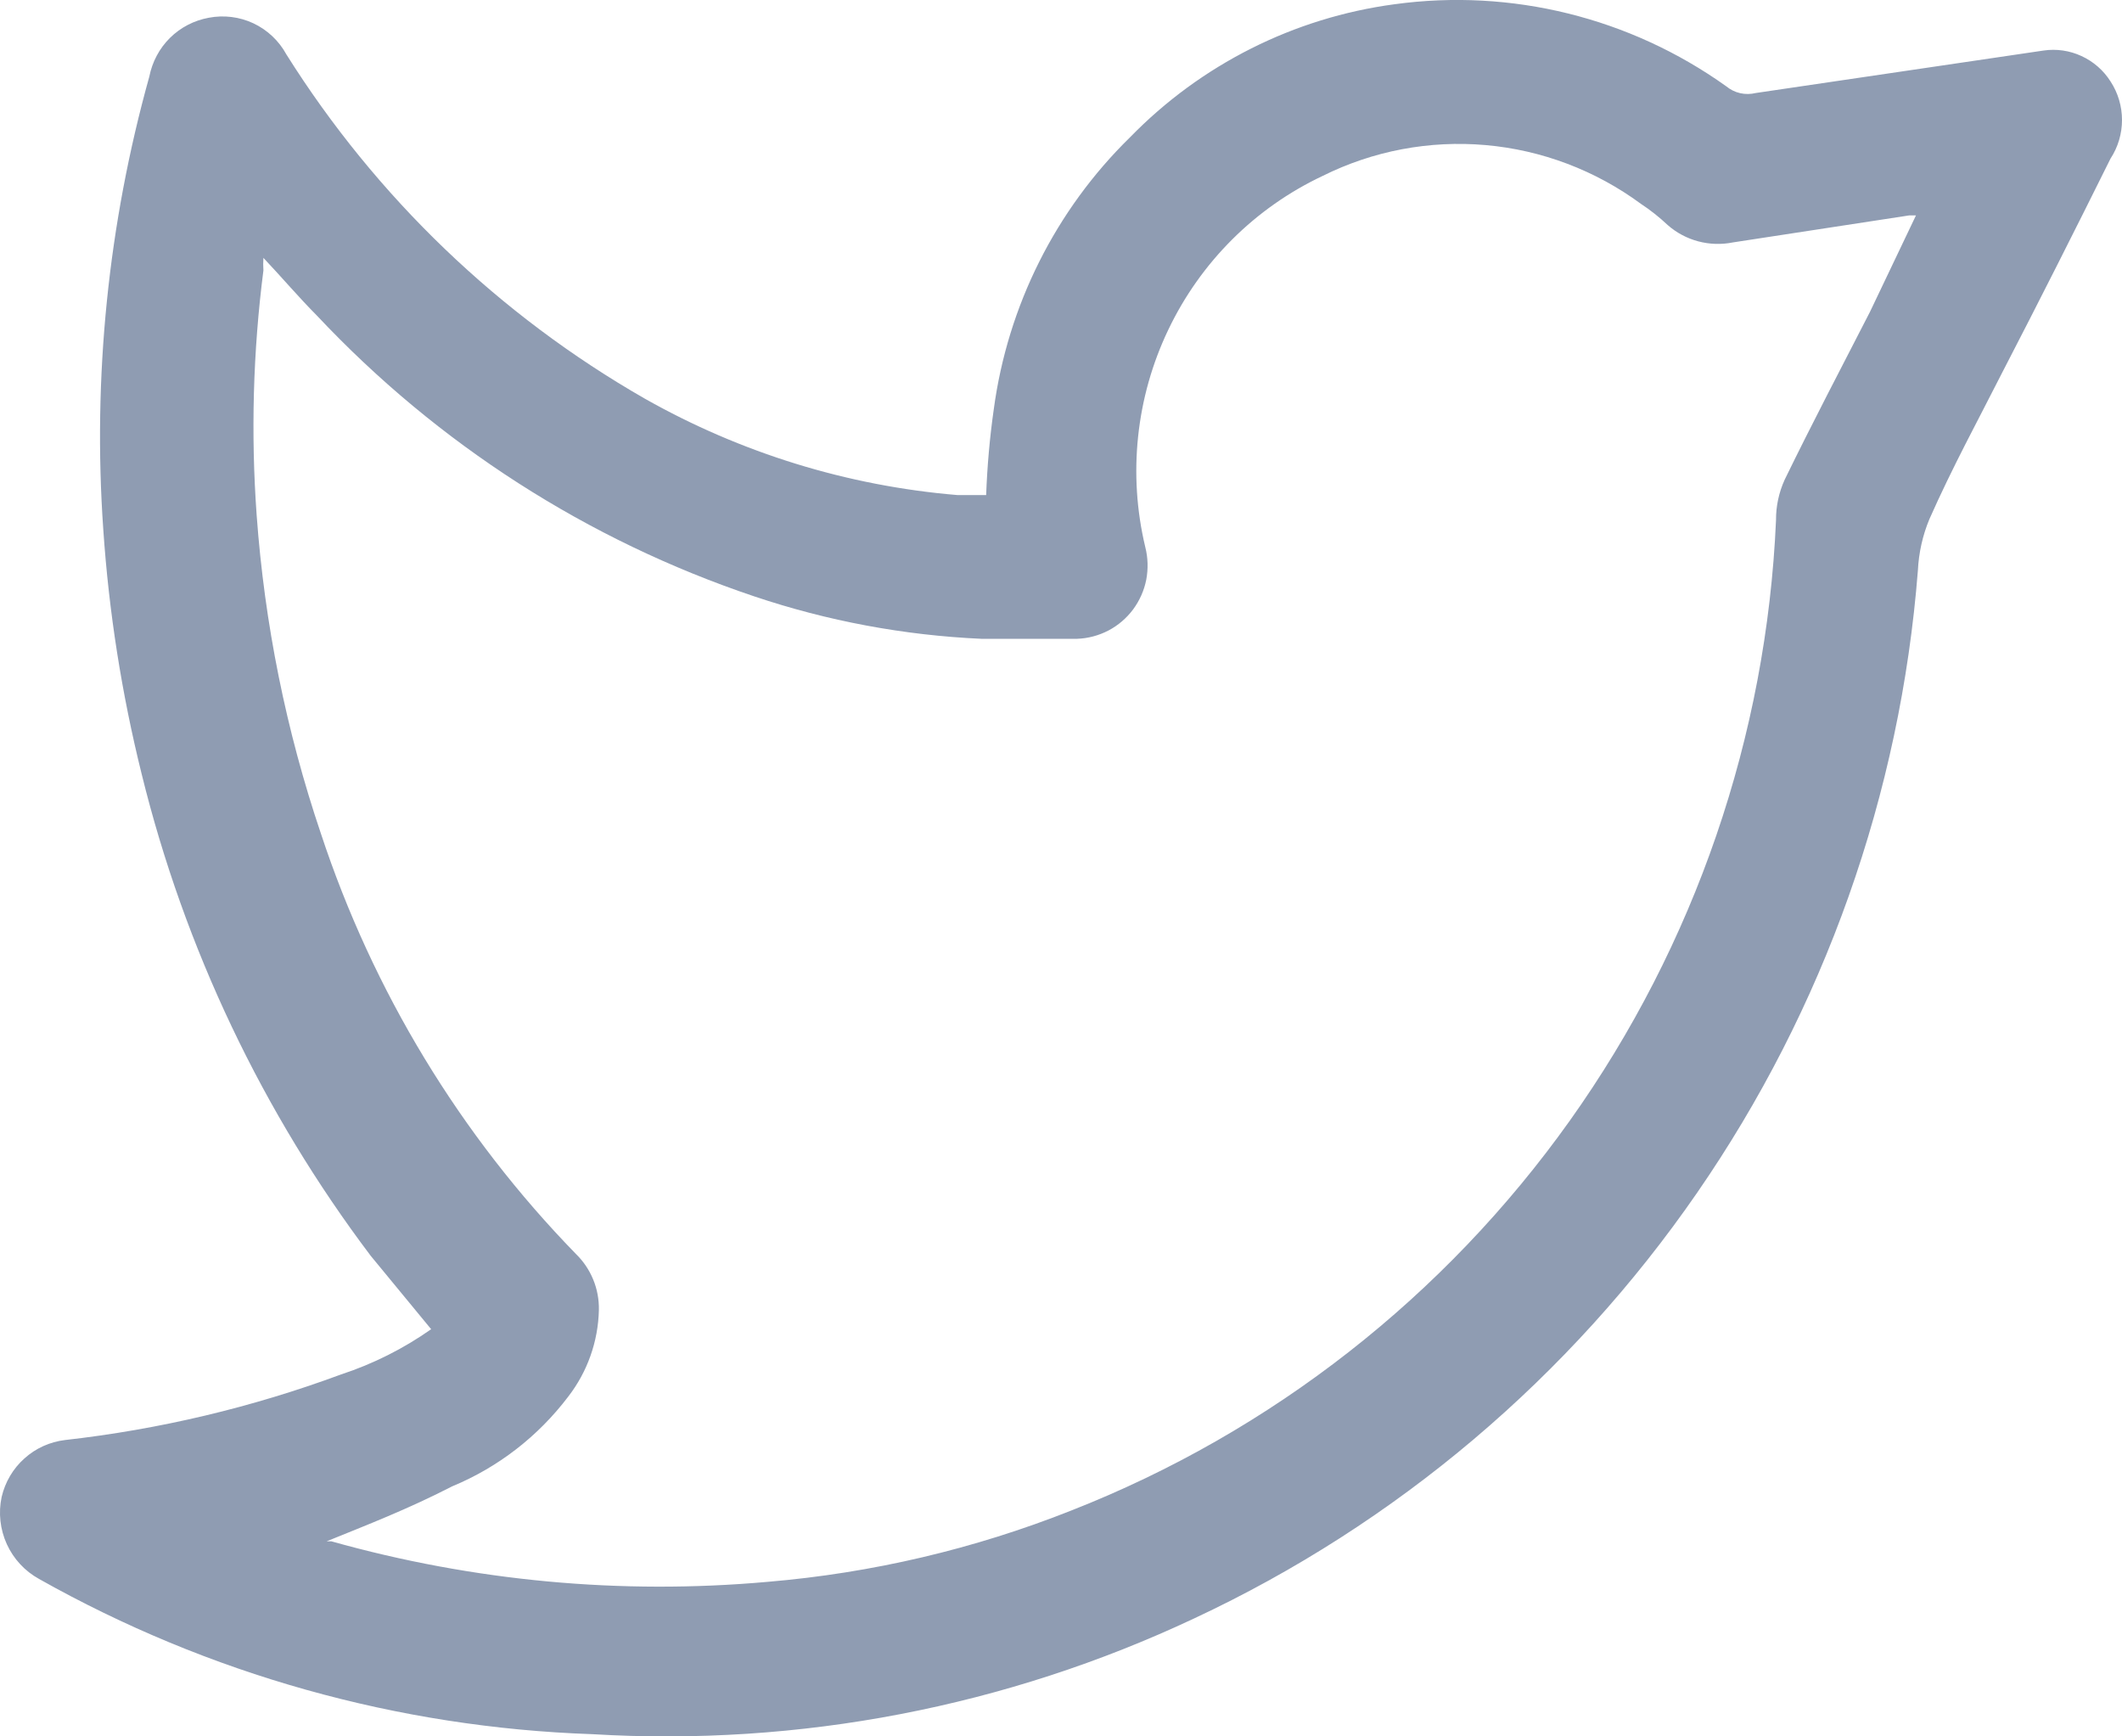<svg width="22" height="18" viewBox="0 0 22 18" fill="none" xmlns="http://www.w3.org/2000/svg">
<path d="M4.47 13.779L3.844 13.019C2.722 11.533 1.913 9.832 1.468 8.021C1.262 7.191 1.129 6.345 1.071 5.492C0.96 3.91 1.122 2.321 1.548 0.794C1.578 0.642 1.652 0.502 1.762 0.393C1.872 0.284 2.012 0.212 2.164 0.184C2.321 0.154 2.483 0.174 2.628 0.242C2.773 0.311 2.892 0.423 2.969 0.564C3.898 2.042 5.175 3.268 6.686 4.133C7.682 4.696 8.787 5.037 9.926 5.132H10.224C10.235 4.834 10.261 4.537 10.303 4.243C10.447 3.171 10.944 2.178 11.715 1.424C12.45 0.669 13.416 0.183 14.458 0.044C15.669 -0.122 16.899 0.182 17.896 0.894C17.939 0.929 17.988 0.954 18.042 0.966C18.095 0.978 18.151 0.977 18.204 0.964L21.186 0.524C21.32 0.504 21.457 0.524 21.58 0.581C21.704 0.638 21.808 0.729 21.881 0.844C21.959 0.963 22 1.102 22 1.244C22 1.386 21.959 1.525 21.881 1.644C21.514 2.383 21.146 3.113 20.768 3.843C20.51 4.352 20.242 4.842 20.003 5.382C19.933 5.55 19.893 5.73 19.884 5.912C19.703 8.229 18.913 10.457 17.594 12.366C16.276 14.275 14.476 15.798 12.381 16.777C10.432 17.694 8.287 18.106 6.139 17.977C4.128 17.908 2.161 17.357 0.405 16.368C0.258 16.287 0.141 16.161 0.071 16.008C0.001 15.854 -0.018 15.683 0.017 15.518C0.053 15.364 0.135 15.224 0.253 15.119C0.37 15.013 0.517 14.947 0.673 14.928C1.651 14.818 2.612 14.59 3.536 14.248C3.868 14.139 4.183 13.981 4.47 13.779ZM3.386 15.978H3.436C4.906 16.391 6.438 16.534 7.958 16.398C9.039 16.307 10.1 16.058 11.108 15.658C13.184 14.843 14.979 13.438 16.276 11.616C17.573 9.793 18.315 7.631 18.413 5.392C18.412 5.247 18.443 5.104 18.503 4.972C18.791 4.382 19.089 3.813 19.387 3.233L19.864 2.233H19.794L17.966 2.513C17.847 2.537 17.724 2.533 17.607 2.502C17.49 2.471 17.381 2.413 17.29 2.333C17.204 2.252 17.111 2.178 17.012 2.113C16.541 1.766 15.984 1.555 15.402 1.504C14.82 1.453 14.236 1.563 13.712 1.824C13.012 2.154 12.447 2.717 12.112 3.419C11.777 4.12 11.693 4.916 11.874 5.672C11.902 5.782 11.905 5.897 11.884 6.009C11.862 6.121 11.815 6.226 11.748 6.317C11.68 6.408 11.593 6.483 11.492 6.536C11.392 6.588 11.281 6.618 11.168 6.622C10.83 6.622 10.482 6.622 10.174 6.622C9.373 6.586 8.58 6.438 7.819 6.182C6.093 5.602 4.537 4.603 3.287 3.273C3.098 3.083 2.929 2.883 2.731 2.673C2.728 2.716 2.728 2.76 2.731 2.803C2.623 3.645 2.6 4.496 2.661 5.342C2.743 6.466 2.966 7.574 3.327 8.641C3.867 10.277 4.771 11.767 5.971 12.999C6.048 13.074 6.109 13.164 6.15 13.264C6.191 13.363 6.211 13.471 6.209 13.579C6.202 13.905 6.09 14.221 5.891 14.478C5.579 14.89 5.164 15.211 4.688 15.408C4.221 15.648 3.804 15.808 3.386 15.978Z" fill="#8F9CB2"/>
</svg>
